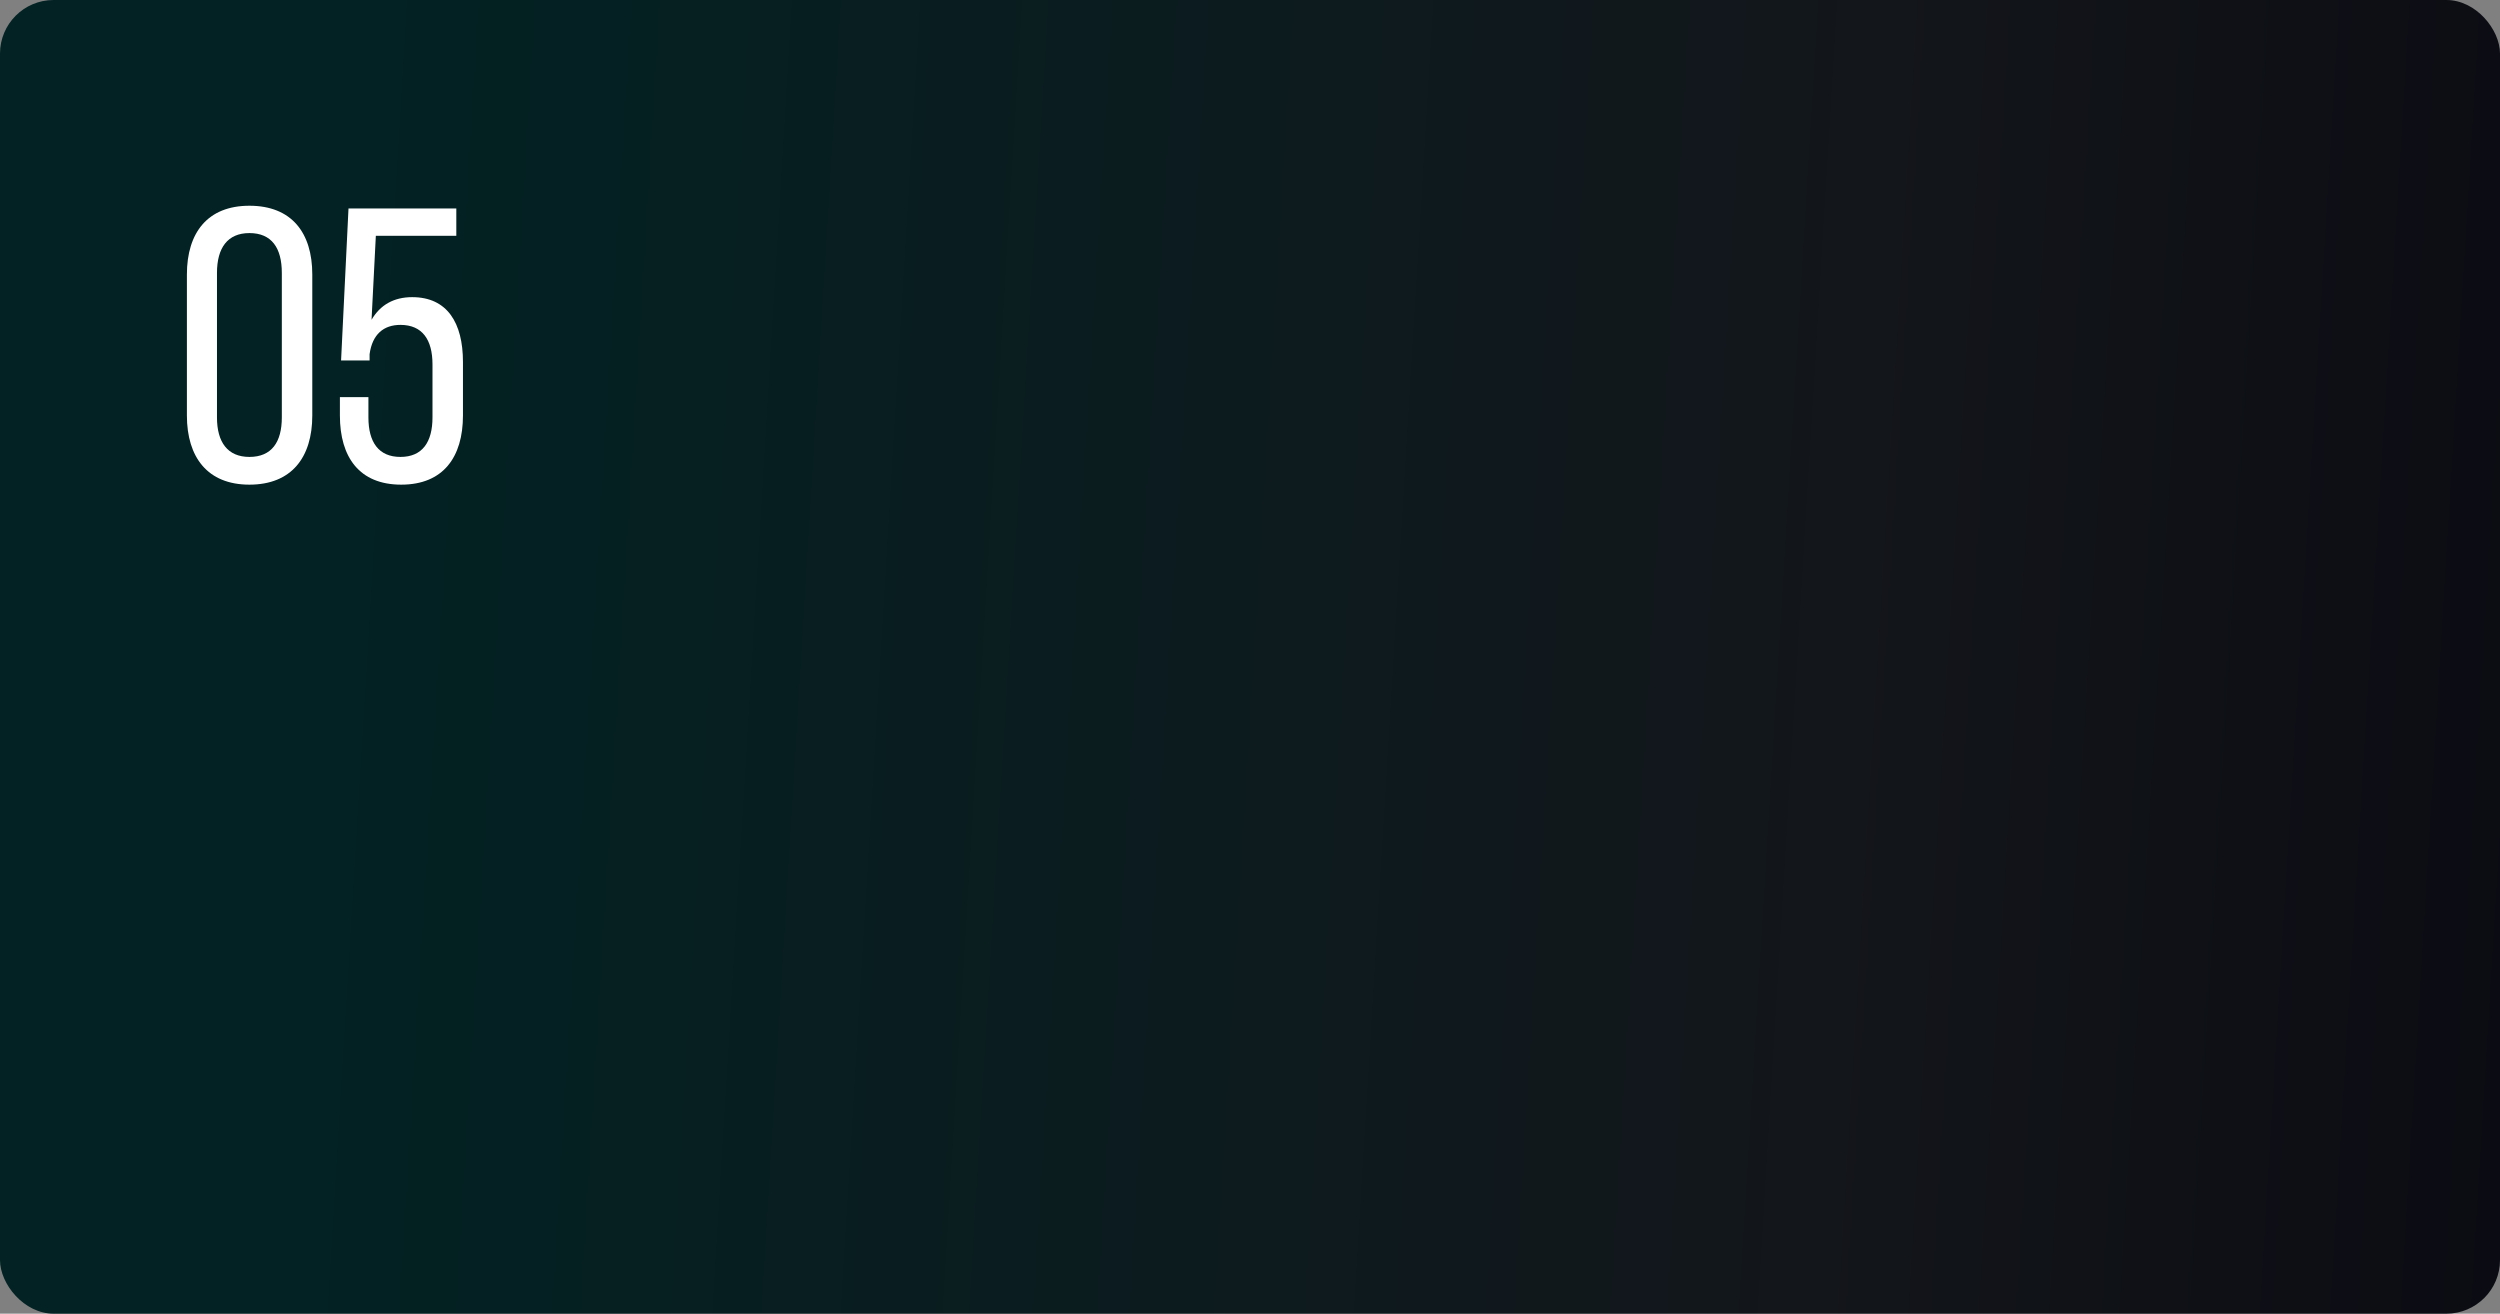 <?xml version="1.0" encoding="UTF-8"?> <svg xmlns="http://www.w3.org/2000/svg" width="373" height="196" viewBox="0 0 373 196" fill="none"><rect x="0" y="0" width="373" height="196" fill="#808080" stroke="none"/> <rect width="373" height="196" rx="8" fill="url(#paint0_linear_95_6008)"></rect> <path d="M27.885 61.995C27.885 68.231 30.974 72.311 37.211 72.311C43.505 72.311 46.594 68.231 46.594 61.995V40.954C46.594 34.718 43.505 30.696 37.211 30.696C30.974 30.696 27.885 34.718 27.885 40.954V61.995ZM32.373 40.721C32.373 36.991 33.947 34.776 37.211 34.776C40.533 34.776 42.048 36.991 42.048 40.721V62.286C42.048 65.958 40.533 68.173 37.211 68.173C33.947 68.173 32.373 65.958 32.373 62.286V40.721ZM56.075 35.184H68.082V31.104H51.996L50.888 53.777H55.143V52.844C55.551 49.872 57.241 48.473 59.748 48.473C63.011 48.473 64.527 50.688 64.527 54.36V62.286C64.527 65.958 63.011 68.173 59.748 68.173C56.483 68.173 54.968 65.958 54.968 62.286V59.256H50.713V61.995C50.713 68.231 53.628 72.311 59.864 72.311C66.1 72.311 69.073 68.231 69.073 61.995V54.01C69.073 48.181 66.742 44.335 61.496 44.335C58.757 44.335 56.717 45.501 55.434 47.715L56.075 35.184Z" fill="white"></path> <defs> <linearGradient id="paint0_linear_95_6008" x1="46.5" y1="77" x2="484.075" y2="103.556" gradientUnits="userSpaceOnUse"> <stop stop-color="#022223"></stop> <stop offset="0.523" stop-color="#13161B"></stop> <stop offset="0.929" stop-color="#05050D"></stop> </linearGradient> </defs> </svg> 